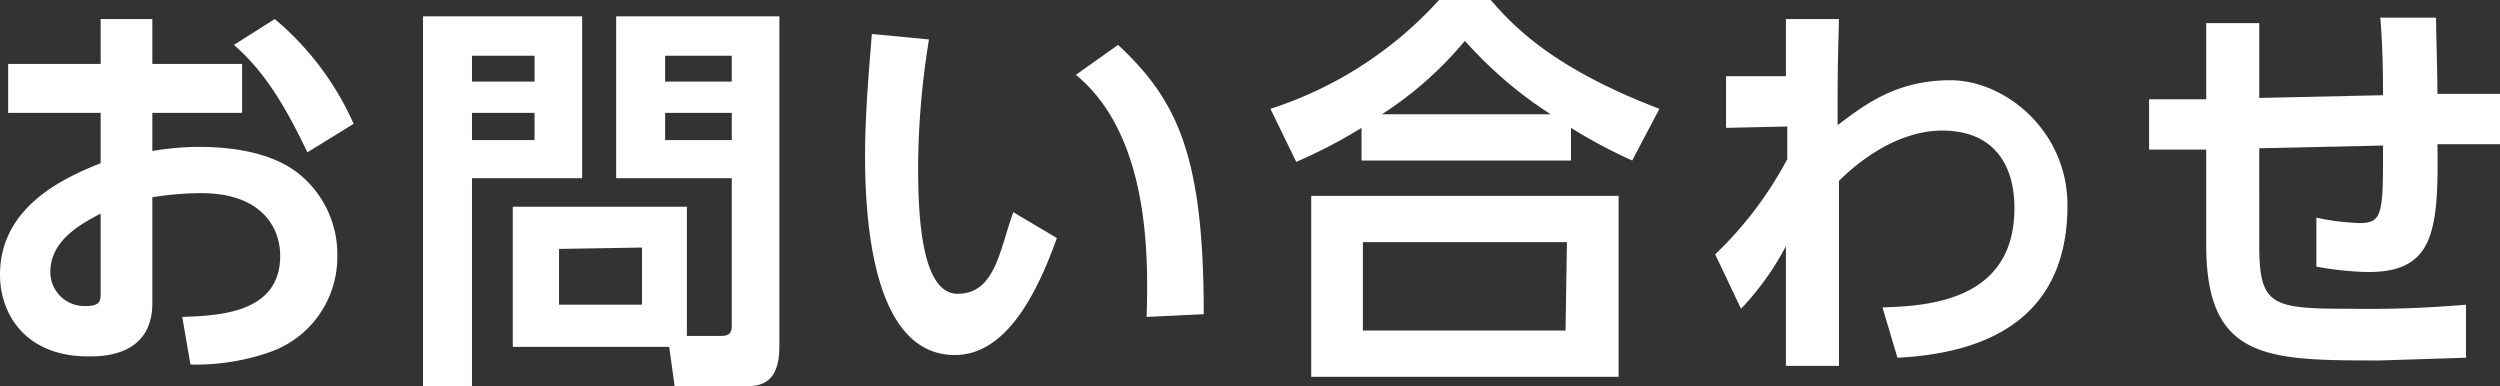 <svg xmlns="http://www.w3.org/2000/svg" width="183.8" height="28.4" viewBox="0 0 183.8 28.4"><rect x="0" y="0" width="183.8" height="28.4" fill="#333333" stroke="none"/><title>bnr_txt_contact</title><g id="f8f628bf-1b60-421a-b8a8-be9281a85f07" data-name="レイヤー 2"><g id="4fb689c1-34f0-44c0-92f3-260db9b5c4f3" data-name="レイヤー 1"><path d="M17.8,4.7V8.3H11.2v2.8a20.7,20.7,0,0,1,3.4-.3c3.3,0,5.8.7,7.4,2a7.6,7.6,0,0,1,2.8,6,7.4,7.4,0,0,1-5,7.1,16.5,16.5,0,0,1-5.8.9l-.6-3.5c2.8-.1,7.2-.3,7.2-4.5,0-2.1-1.4-4.6-5.8-4.6a23.2,23.2,0,0,0-3.6.3v7.8c0,3-2.2,3.9-4.5,3.9C1.9,26.3,0,23.1,0,20.2,0,15.1,4.9,13,7.4,12V8.3H.6V4.7H7.4V1.4h3.8V4.7ZM7.4,15.7c-1.3.7-3.7,1.9-3.7,4.3a2.5,2.5,0,0,0,2.6,2.5c1.1,0,1.1-.4,1.1-1ZM20.2,1.4A21.4,21.4,0,0,1,26,9.1l-3.4,2.1C20.5,6.8,19,4.9,17.2,3.3Z" style="fill:#fff"/><path d="M31.1,1.2H42.8V13.1H34.7V28.4H31.1Zm3.6,2.9V6h4.6V4.1Zm0,4.2v2h4.6v-2ZM50.5,24.7H53c.7,0,.8-.3.8-.8V13.1H45.3V1.2H57.3V25.5c0,2.8-1.5,2.9-2.6,2.9H49.6l-.4-2.9H37.7V15.2H50.5Zm-9.4-6.4v4.1h6.1V18.2ZM48.9,4.1V6h4.9V4.1Zm0,4.2v2h4.9v-2Z" style="fill:#fff"/><path d="M68.3,2.9a59.8,59.8,0,0,0-.8,9.2c0,3.1.1,9.5,2.9,9.5s3.1-3.3,4.1-6l3.2,1.9c-1.6,4.5-3.9,8.6-7.5,8.6-5.5,0-6.6-8.2-6.6-14.6,0-3.2.3-6.5.5-9Zm16,20.4c.1-3.8.4-13.2-5.2-17.8l3.1-2.2c4.4,4.1,6.3,8.2,6.3,19.8Z" style="fill:#fff"/><path d="M120,11.8a37.6,37.6,0,0,1-4.5-2.4v2.4H100.1V9.4a37.2,37.2,0,0,1-4.8,2.5L93.4,8a28.5,28.5,0,0,0,12.4-8h3.8c1.8,2.1,4.8,5.1,12.4,8ZM119,14.4V27.7H96.4V14.4Zm-3.8,3.4H100.2v6.5h14.9ZM114,8.4a30.6,30.6,0,0,1-6.3-5.4,26.7,26.7,0,0,1-6.1,5.4Z" style="fill:#fff"/><path d="M126.9,9.4V5.6h4.4V1.4h3.9c-.1,3.8-.1,4.2-.1,7.8,2-1.5,4.3-3.3,8.3-3.3s8.6,3.7,8.6,9.2c0,8.7-6.5,10.9-12.5,11.2l-1.1-3.7c3.4-.1,9.7-.5,9.7-7.3,0-3.4-1.7-5.7-5.3-5.7s-6.6,2.7-7.6,3.7c0,5.9,0,6.7,0,13.6h-3.9V18.1a20.5,20.5,0,0,1-3.3,4.6l-1.9-4a27.5,27.5,0,0,0,5.3-7V9.3Z" style="fill:#fff"/><path d="M175.2,7c0-.8,0-3.4-.2-5.7h4.1c0,1.2.1,4,.1,5.6h4.7v3.7h-4.7c.1,6.5-.3,9.4-5.1,9.4a22.9,22.9,0,0,1-3.8-.4V16a17.2,17.2,0,0,0,3.2.4c1.6,0,1.7-.7,1.7-4.9v-.8l-9.1.2V18c0,4.5.9,4.7,6.7,4.7a83,83,0,0,0,8.5-.3v3.9l-6.3.2c-8.3,0-12.8,0-12.8-8.5V11H158V7.3h4.2V1.7h3.9V7.2Z" style="fill:#fff"/></g></g></svg>